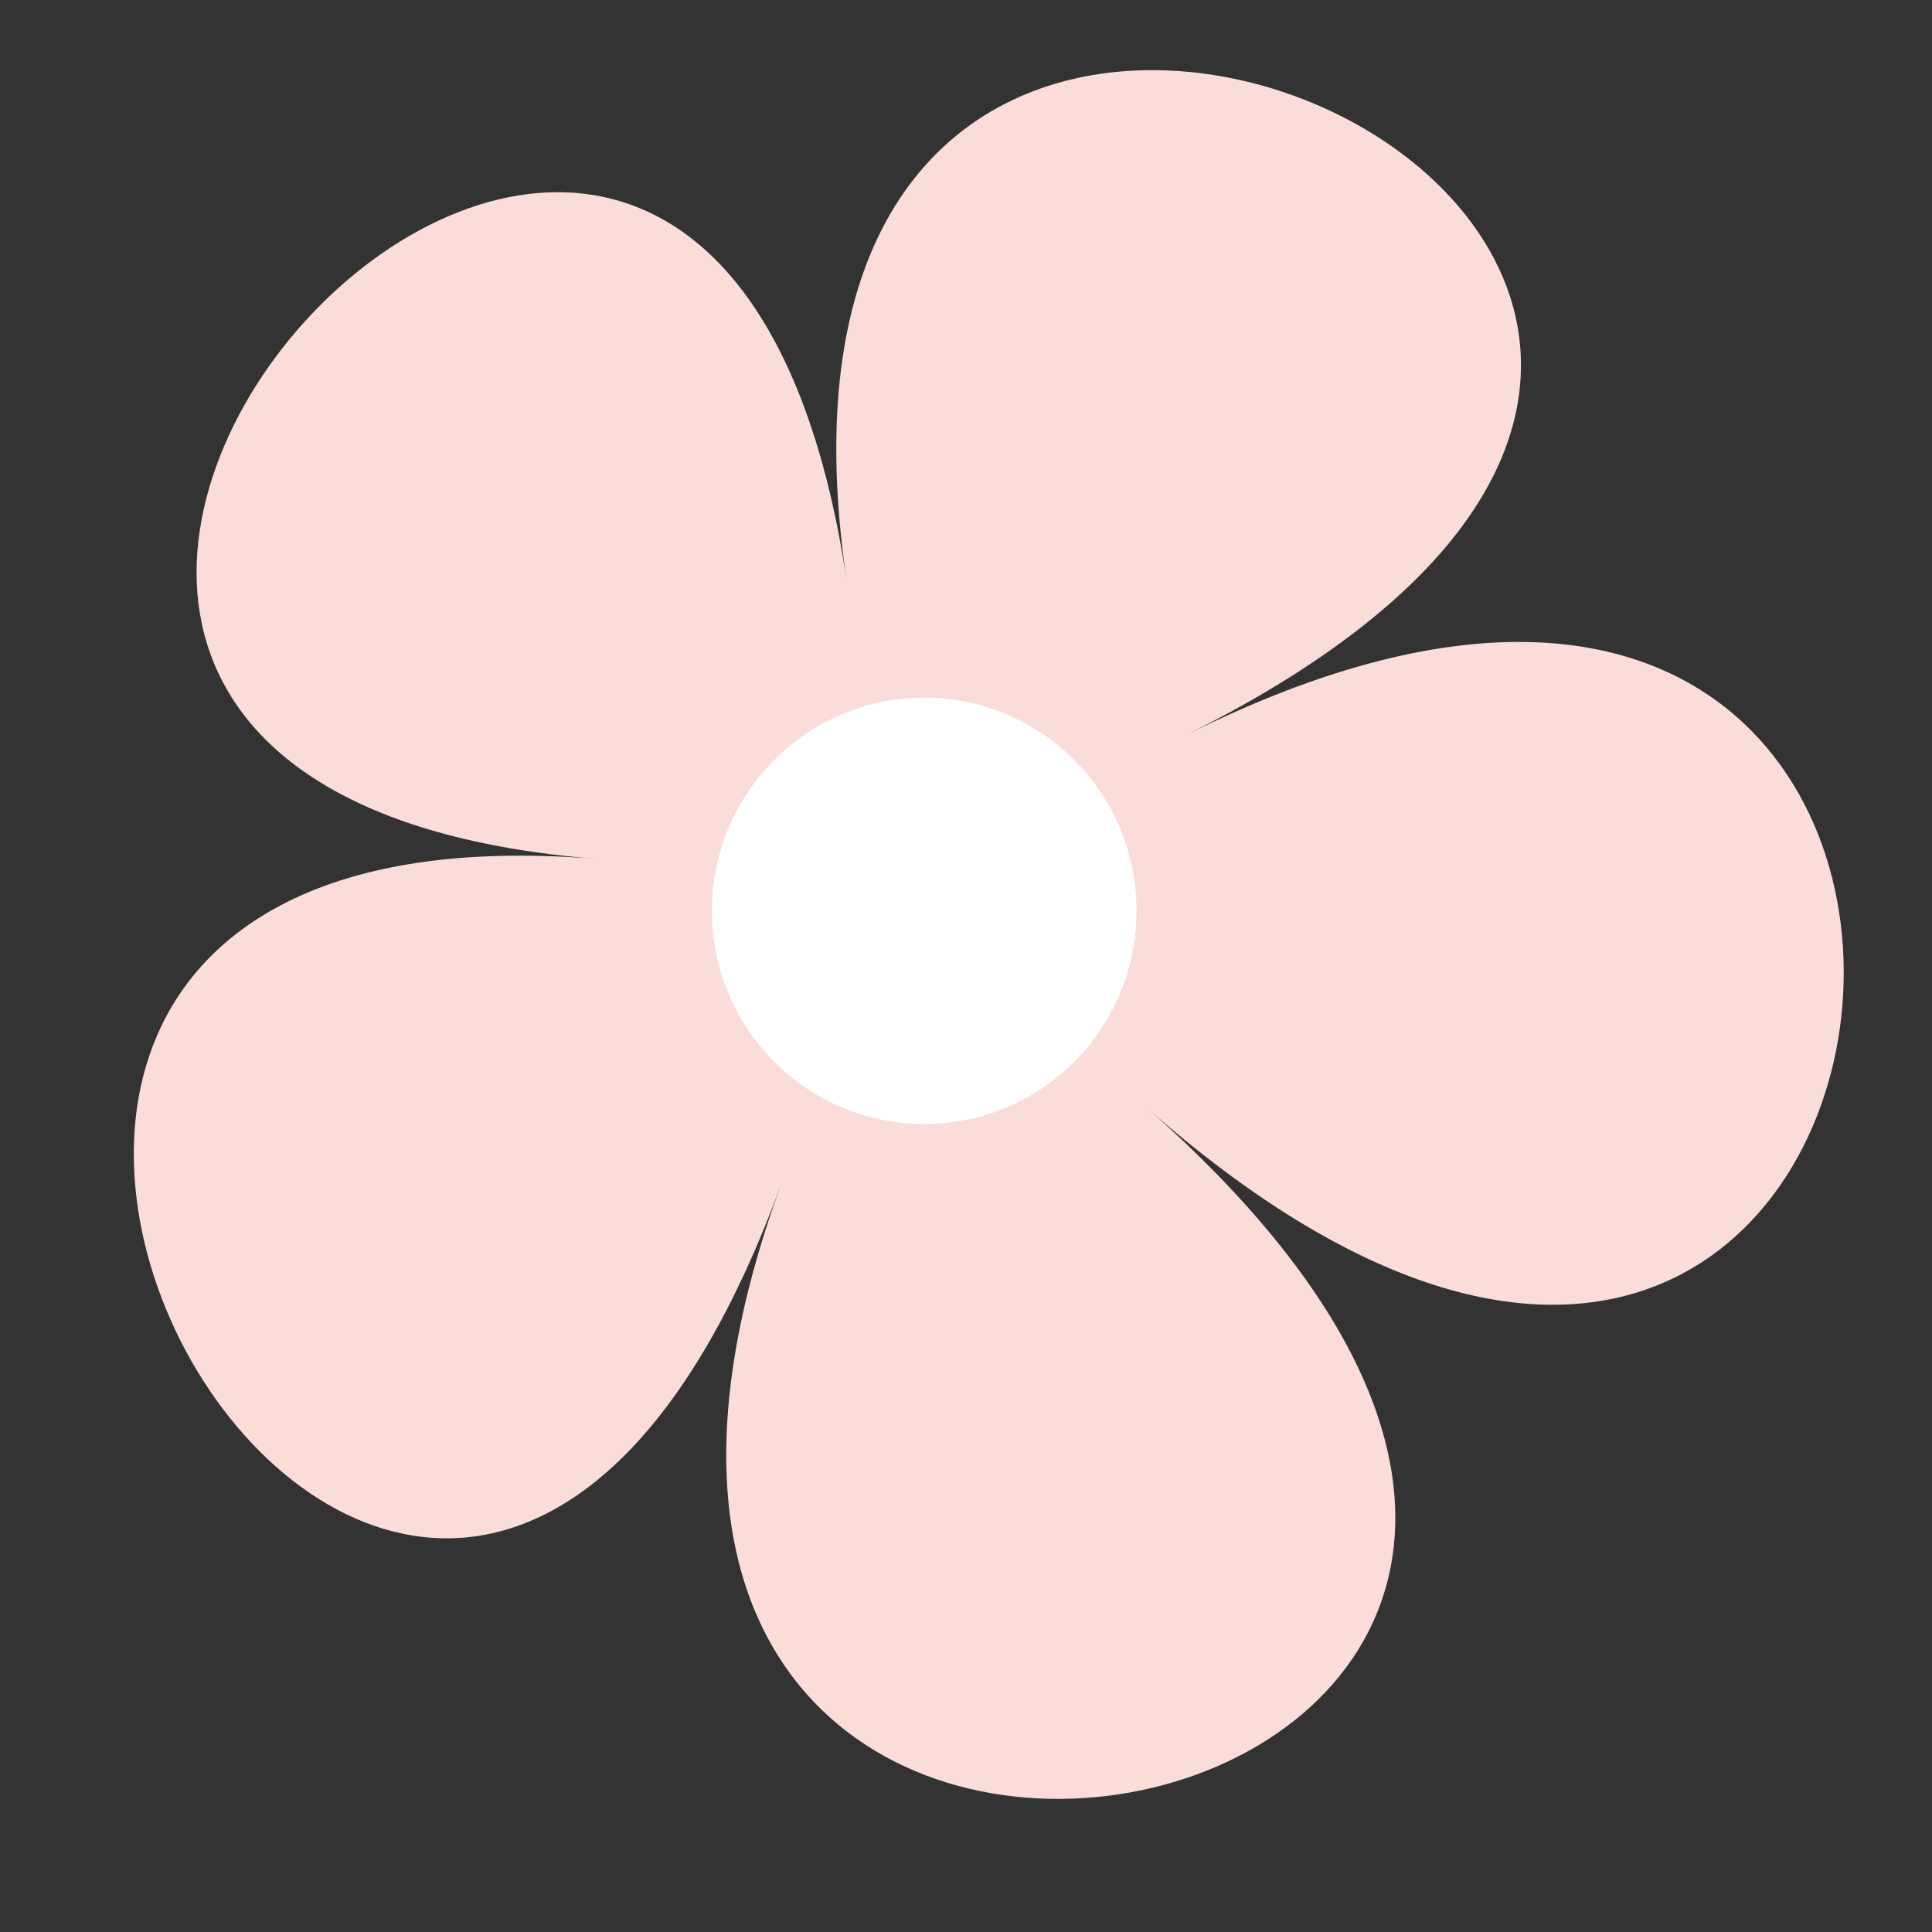 <svg xmlns="http://www.w3.org/2000/svg" xmlns:xlink="http://www.w3.org/1999/xlink" width="40" zoomAndPan="magnify" viewBox="0 0 30 30" height="40" preserveAspectRatio="xMidYMid meet" version="1.0"><rect x="0" y="0" width="30" height="30" fill="#333333" stroke="none"/><path fill="#fadcd9" d="M 17.805 17.199 C 30.746 28.602 6.543 33.664 12.129 18.391 C 6.543 33.664 -5.738 12.129 9.25 13.336 C -5.738 12.129 10.879 -6.254 13.148 9.023 C 10.879 -6.254 33.434 3.922 18.434 11.406 C 33.422 3.93 30.746 28.602 17.805 17.199 Z M 17.805 17.199 " fill-opacity="1" fill-rule="nonzero"/><path fill="#ffffff" d="M 17.648 14.145 C 17.648 14.582 17.566 15.004 17.398 15.41 C 17.23 15.816 16.992 16.176 16.684 16.484 C 16.375 16.793 16.016 17.035 15.613 17.203 C 15.211 17.371 14.789 17.453 14.352 17.453 C 13.914 17.453 13.492 17.371 13.09 17.203 C 12.684 17.035 12.328 16.793 12.02 16.484 C 11.711 16.176 11.473 15.816 11.305 15.41 C 11.137 15.004 11.055 14.582 11.055 14.145 C 11.055 13.703 11.137 13.281 11.305 12.875 C 11.473 12.473 11.711 12.113 12.02 11.805 C 12.328 11.492 12.684 11.254 13.09 11.086 C 13.492 10.918 13.914 10.832 14.352 10.832 C 14.789 10.832 15.211 10.918 15.613 11.086 C 16.016 11.254 16.375 11.492 16.684 11.805 C 16.992 12.113 17.23 12.473 17.398 12.875 C 17.566 13.281 17.648 13.703 17.648 14.145 Z M 17.648 14.145 " fill-opacity="1" fill-rule="nonzero"/></svg>